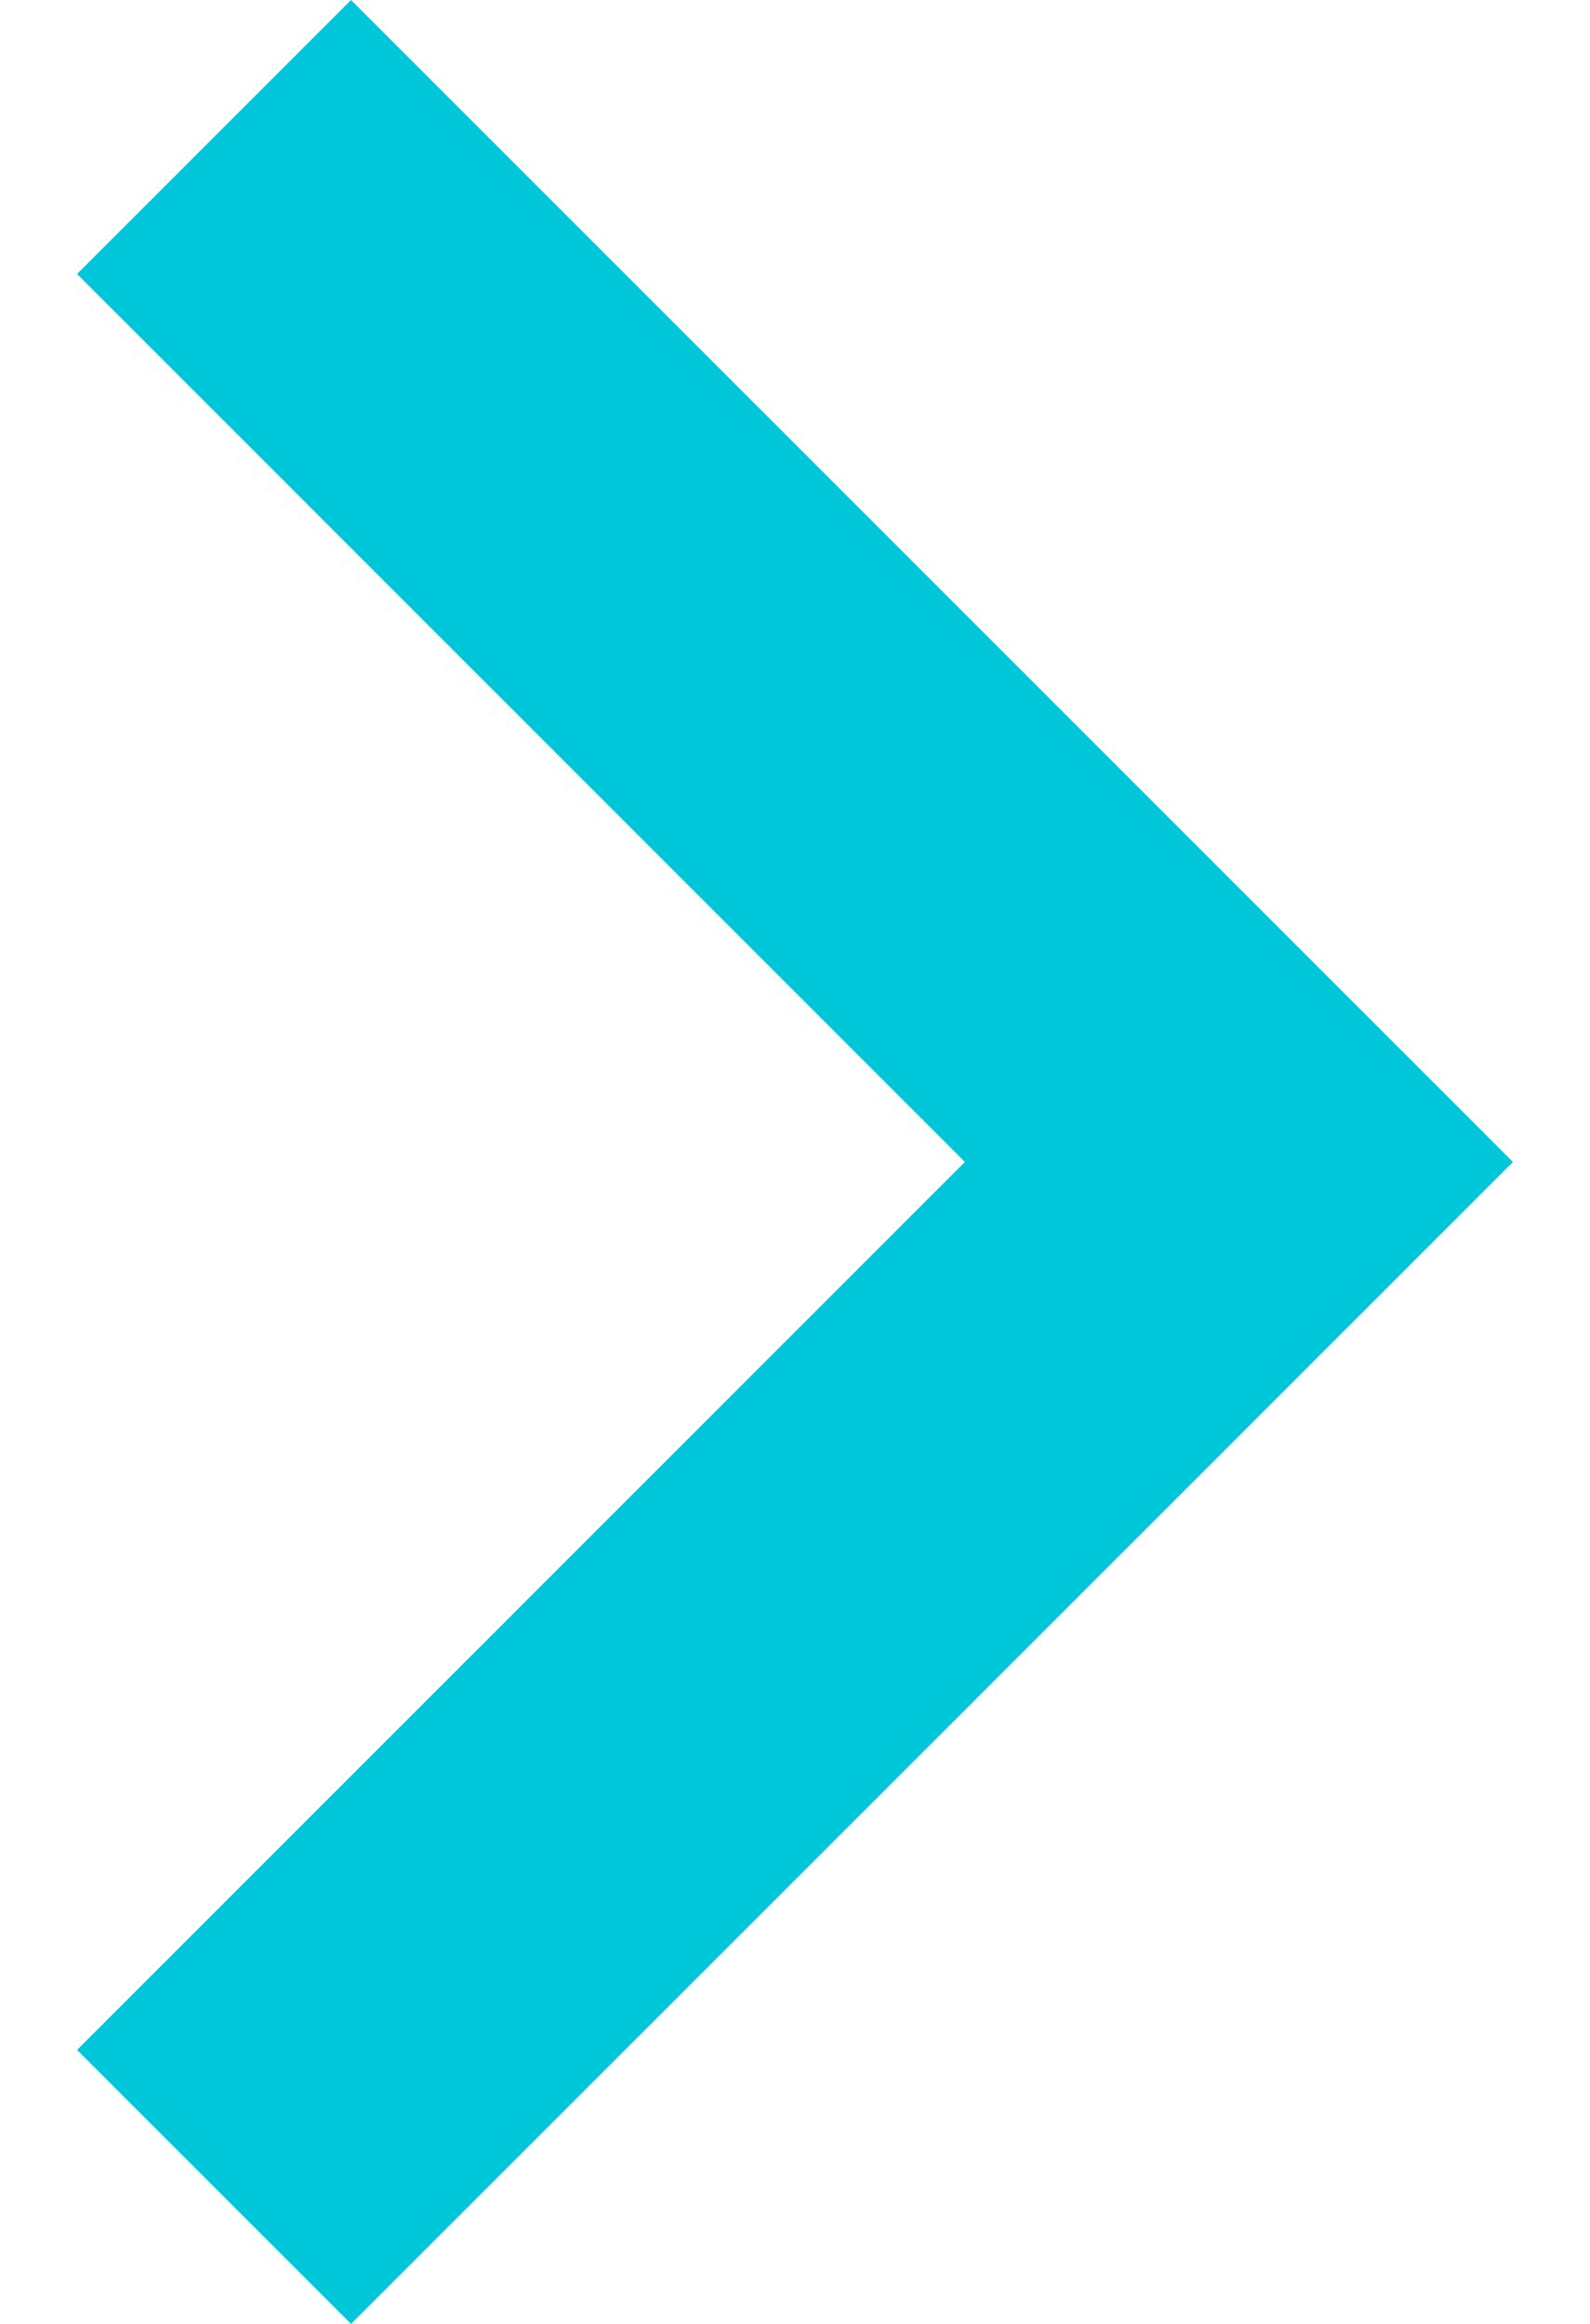 <svg width="13" height="19" viewBox="0 0 13 19" fill="none" xmlns="http://www.w3.org/2000/svg">
<path d="M0.63 16.76L7.889 9.5L0.63 2.24L2.87 9.79296e-08L12.37 9.5L2.87 19L0.63 16.76Z" fill="#00C6DA"/>
</svg>
